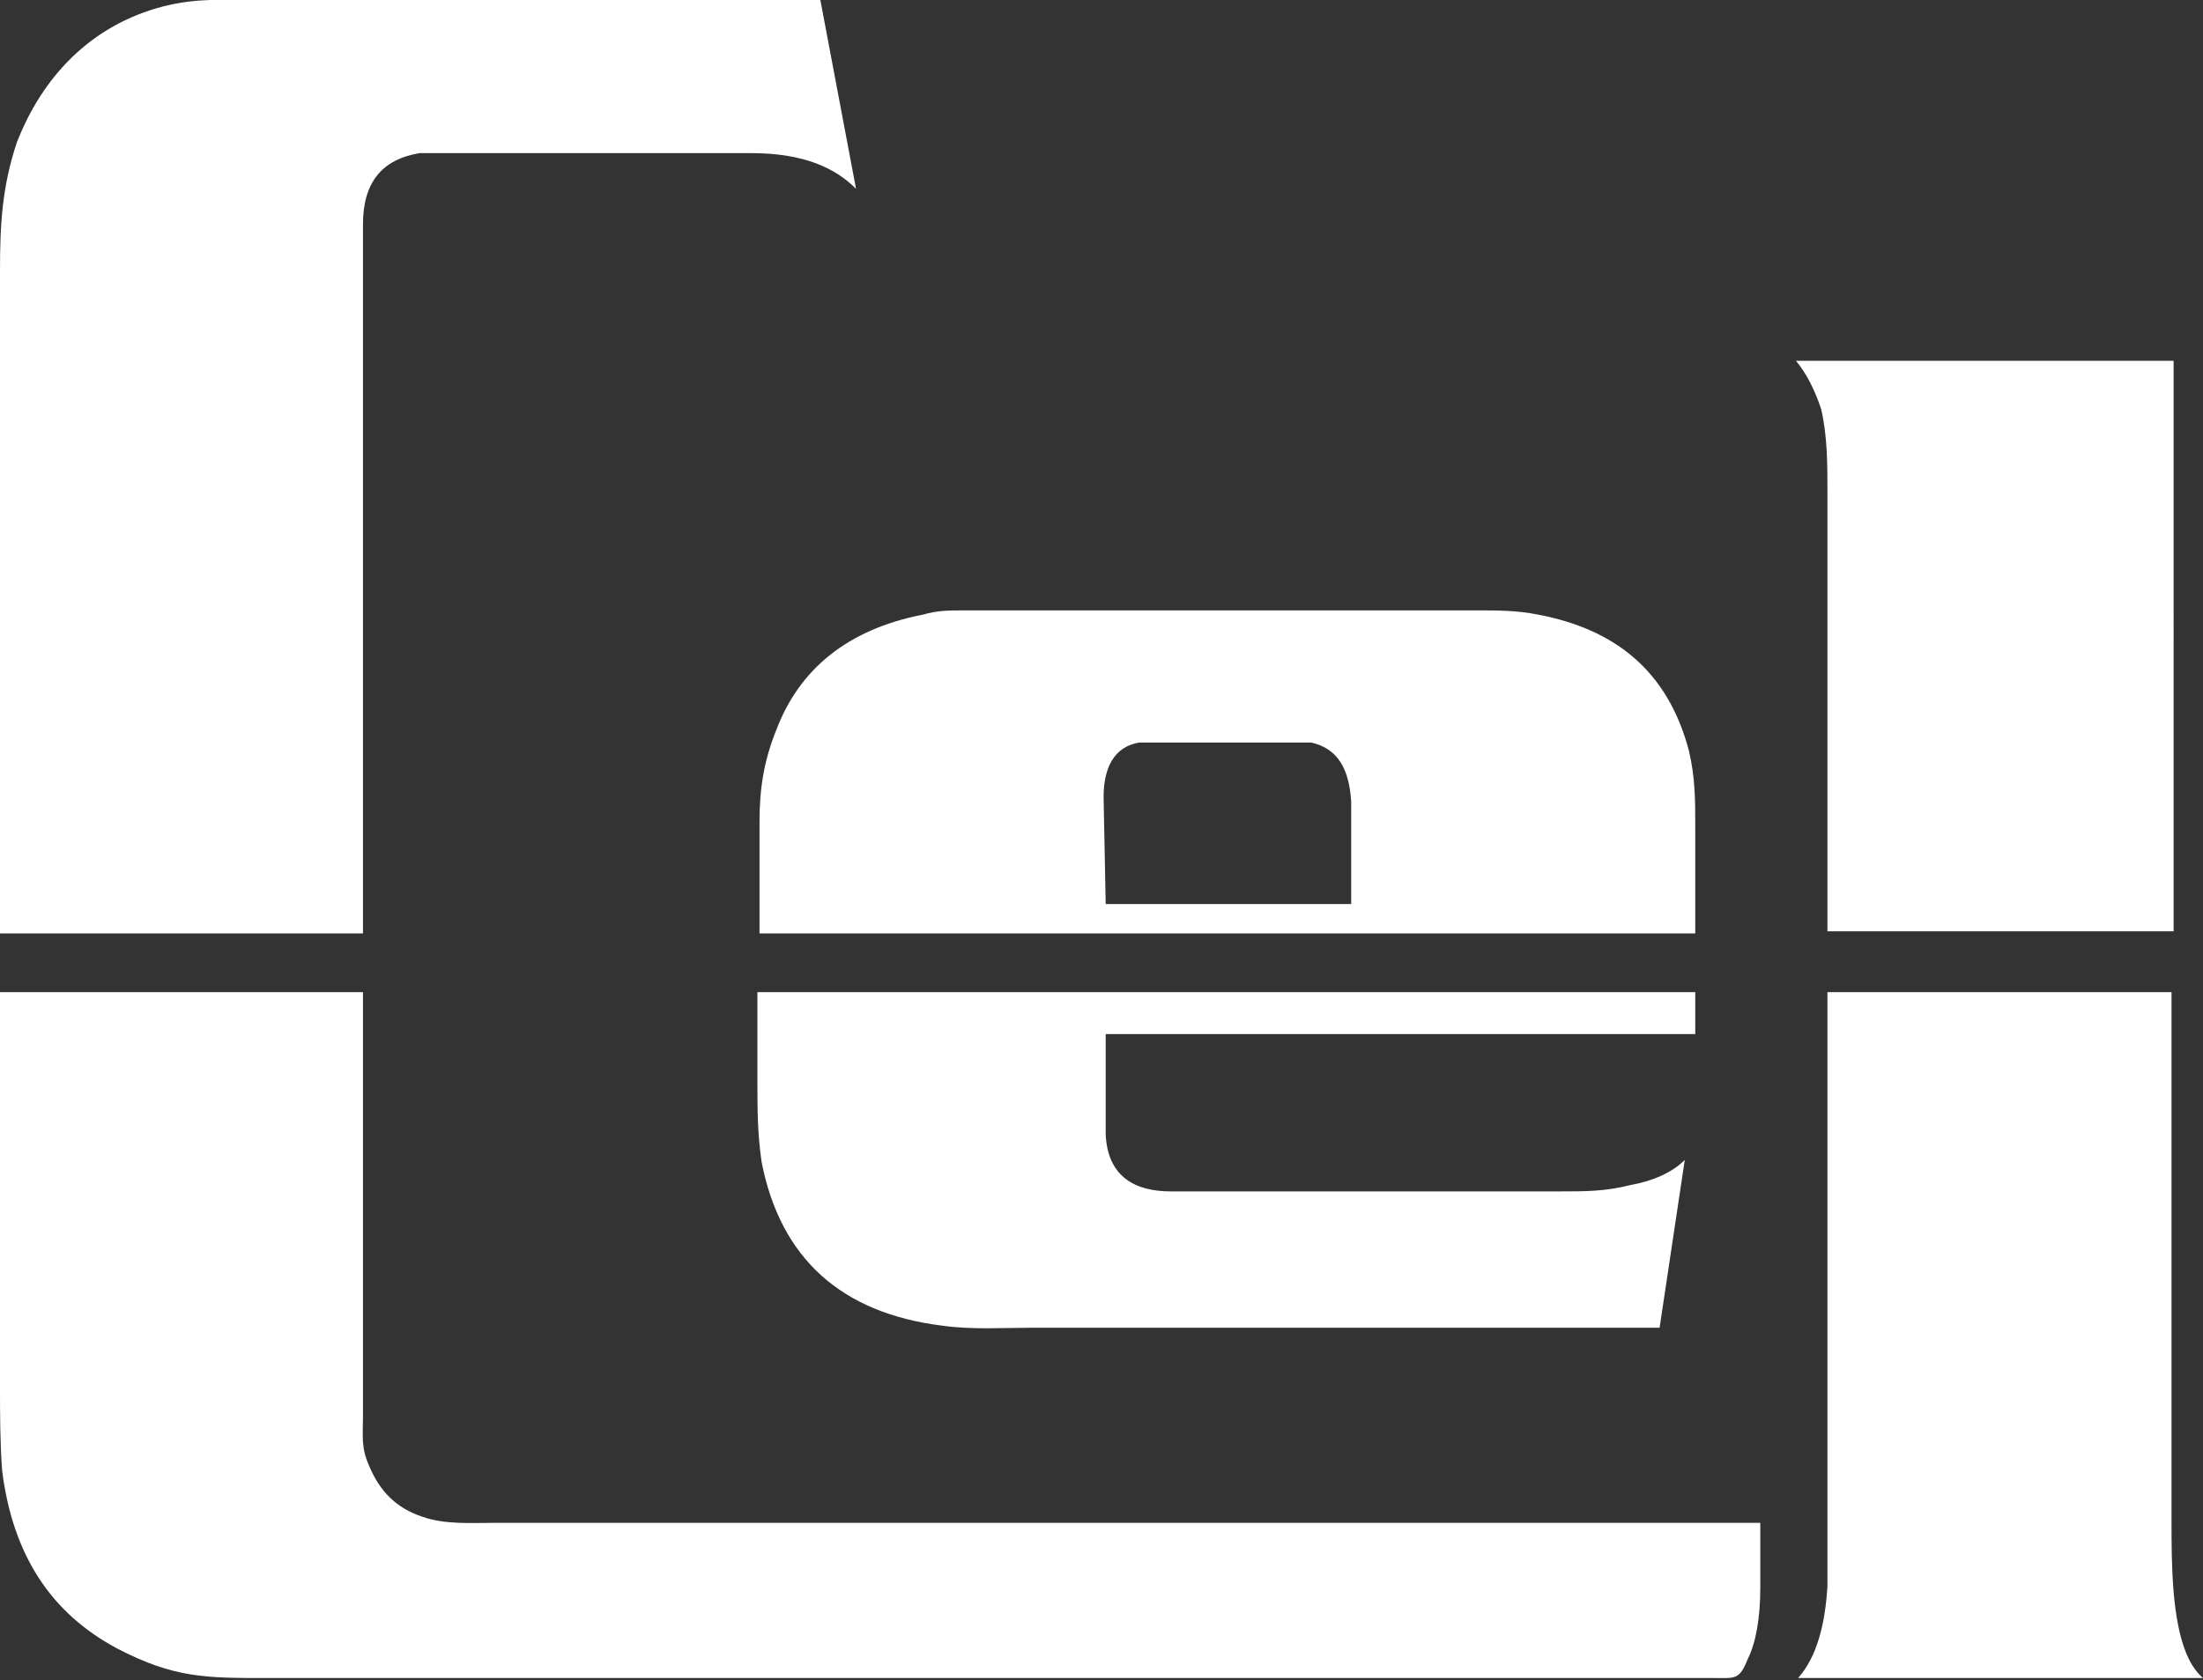 <?xml version="1.0" encoding="utf-8"?>
<!-- Generator: Adobe Illustrator 27.0.0, SVG Export Plug-In . SVG Version: 6.00 Build 0)  -->
<svg version="1.1" id="Layer_1" xmlns:xodm="http://www.corel.com/coreldraw/odm/2003"
	 xmlns="http://www.w3.org/2000/svg" xmlns:xlink="http://www.w3.org/1999/xlink" x="0px" y="0px" viewBox="0 0 105 80.1"
	 style="enable-background:new 0 0 105 80.1;" xml:space="preserve">
<rect x="0" y="0" width="105" height="80.1" fill="#333333" stroke="none"/>
<style type="text/css">
	.st0{fill-rule:evenodd;clip-rule:evenodd;fill:#FFFFFF;}
</style>
<g id="Camada_x0020_1">
	<path class="st0" d="M0,47.3V66c0,1.4,0,2.7,0.1,4.1c0.5,4,2.3,6.8,5.5,8.5c2.7,1.4,4.2,1.4,7.1,1.4h69c1,0,1.2,0.1,1.6-0.9
		c0.4-0.8,0.6-2,0.6-3.4v-3.1H23.7c-1.2,0-2.5,0.1-3.6-0.3c-1.2-0.4-2-1.2-2.5-2.4c-0.4-0.9-0.3-1.4-0.3-2.3V47.3L0,47.3L0,47.3z
		 M80.8,49.3v-2H36.1v4.2c0,1.4,0,2.5,0.2,3.9c0.9,4.6,3.8,7.2,8.6,7.8c1.4,0.2,2.9,0.1,4.3,0.1h29.9l1.2-8c-0.6,0.6-1.5,1-2.6,1.2
		c-1.2,0.3-2.1,0.3-3.4,0.3H55.8c-1.7,0-3-0.7-3.1-2.7v-4.8L80.8,49.3L80.8,49.3z M87.1,47.3V73c0,0.9,0,1.7,0,2.6
		c-0.1,1.8-0.5,3.4-1.4,4.4H105c-0.7-0.6-1.2-1.8-1.4-4.1c-0.1-1.2-0.1-2.3-0.1-3.4V47.3L87.1,47.3L87.1,47.3z M52.7,43.1h11.7
		c0-1.6,0-3.3,0-4.9c-0.1-1.5-0.6-2.5-1.9-2.8h-8.2c-1.2,0.2-1.7,1.2-1.7,2.6L52.7,43.1L52.7,43.1z M80.8,44.5v-5
		c0-1.4,0-2.4-0.3-3.7C79.5,32,77,30,73.3,29.3c-1-0.2-1.9-0.2-2.9-0.2H46c-0.8,0-1.3,0-2,0.2c-3.6,0.7-5.9,2.6-7,5.5
		c-0.6,1.5-0.8,2.8-0.8,4.4v5.3L80.8,44.5L80.8,44.5z M40.8,9l-1.7-9h-27c-1.5,0-2.7-0.1-4.3,0.3C4.3,1.2,2,3.7,0.8,6.8
		C0.1,8.9,0,10.7,0,12.9v31.6h17.3V10.7c0-2,0.9-3.1,2.7-3.4h15.8C38.3,7.3,39.8,8,40.8,9L40.8,9z M85.6,17.2
		c0.5,0.6,0.9,1.4,1.2,2.3c0.3,1.3,0.3,2.6,0.3,4v20.9h16.5V17.2L85.6,17.2L85.6,17.2z"/>
</g>
</svg>
